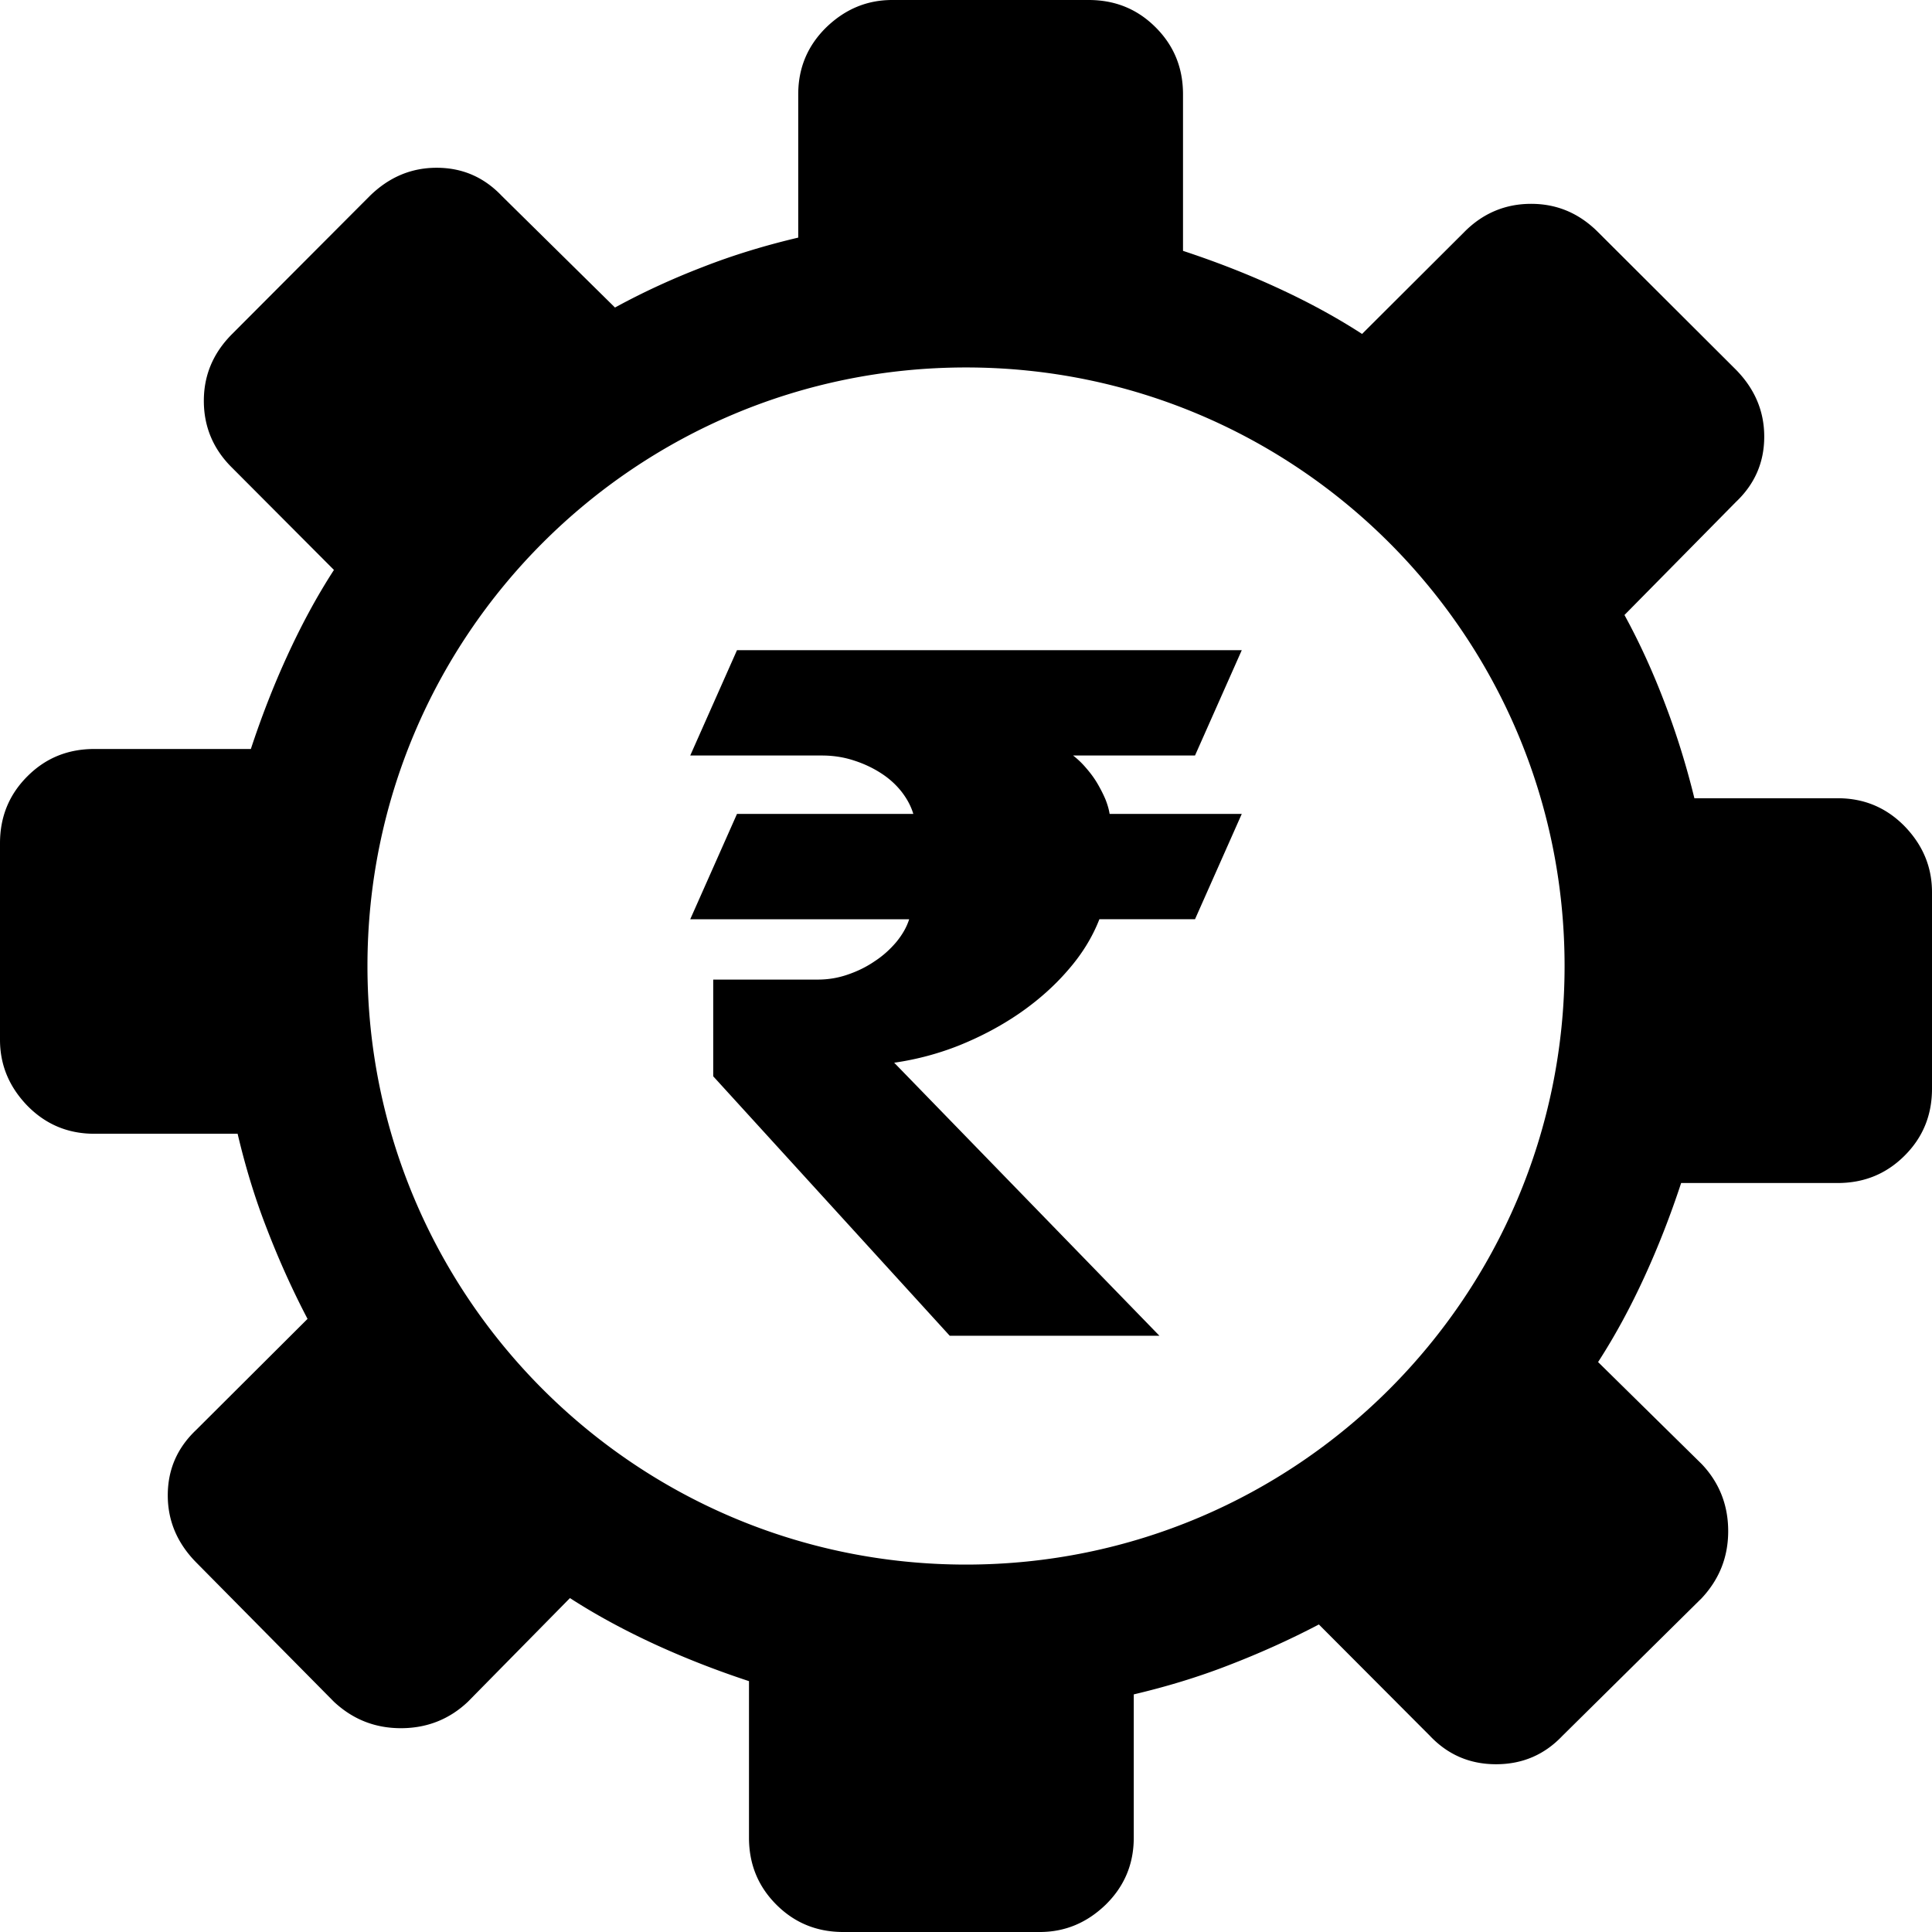 <svg xmlns="http://www.w3.org/2000/svg" shape-rendering="geometricPrecision" text-rendering="geometricPrecision" image-rendering="optimizeQuality" fill-rule="evenodd" clip-rule="evenodd" viewBox="0 0 512 512"><path fill-rule="nonzero" d="M423.51 61.53c-5.02-5.03-10.91-7.51-17.75-7.51-6.82 0-12.8 2.48-17.75 7.51L360.96 88.5c-7.25-4.7-14.93-8.8-22.96-12.47-8.01-3.67-16.21-6.82-24.49-9.55V25c0-6.99-2.38-12.89-7.25-17.75C301.41 2.39 295.51 0 288.51 0h-52.06C229.8 0 224 2.39 218.97 7.25c-4.95 4.86-7.43 10.76-7.43 17.75v37.97c-8.7 2.05-17.15 4.61-25.26 7.78-8.19 3.15-15.95 6.73-23.3 10.75l-29.95-29.53c-4.69-4.95-10.4-7.51-17.32-7.51-6.83 0-12.71 2.56-17.75 7.51L61.53 88.5c-5.03 5.03-7.51 10.91-7.51 17.73 0 6.84 2.48 12.81 7.51 17.75l26.97 27.06c-4.7 7.25-8.79 14.93-12.46 22.95-3.68 8.02-6.83 16.23-9.56 24.5H25.01c-7 0-12.9 2.38-17.75 7.24C2.39 210.59 0 216.49 0 223.49v52.05c0 6.65 2.39 12.46 7.26 17.5 4.85 4.94 10.75 7.42 17.75 7.42h37.96c2.05 8.7 4.61 17.15 7.78 25.25 3.16 8.2 6.73 16.13 10.75 23.81l-29.53 29.44c-4.95 4.7-7.51 10.42-7.51 17.33 0 6.82 2.56 12.71 7.51 17.75l36.53 36.95c5.03 4.69 10.92 7 17.75 7 6.82 0 12.79-2.31 17.74-7l27.05-27.48c7.26 4.69 14.94 8.78 22.96 12.46 8.02 3.66 16.22 6.83 24.49 9.55V487c0 6.99 2.39 12.88 7.24 17.74 4.87 4.87 10.76 7.26 17.76 7.26h52.05c6.66 0 12.46-2.39 17.5-7.26 4.94-4.86 7.42-10.75 7.42-17.74v-37.97c8.7-2.05 17.15-4.61 25.25-7.77 8.2-3.16 16.14-6.74 23.81-10.76l29.44 29.53c4.7 4.95 10.49 7.51 17.51 7.51 7.06 0 12.87-2.56 17.57-7.51l36.95-36.52c4.69-5.05 7-10.92 7-17.75 0-6.82-2.31-12.8-7-17.75l-27.48-27.05c4.69-7.25 8.79-14.93 12.46-22.96 3.66-8.01 6.83-16.22 9.55-24.49H487c6.99 0 12.88-2.4 17.74-7.25 4.87-4.86 7.26-10.75 7.26-17.75v-52.06c0-6.65-2.39-12.45-7.26-17.49-4.86-4.95-10.75-7.42-17.74-7.42h-37.97c-2.05-8.37-4.61-16.73-7.77-25-3.16-8.36-6.74-16.21-10.76-23.56l29.53-29.95c4.95-4.69 7.51-10.42 7.51-17.32 0-6.83-2.56-12.71-7.51-17.75l-36.52-36.43zM182.92 243.61l12.39-27.91h46.73c-.59-1.99-1.61-3.93-3.08-5.84-1.49-1.9-3.3-3.55-5.46-4.94-2.16-1.4-4.56-2.54-7.23-3.39-2.67-.88-5.5-1.31-8.46-1.31h-34.89l12.39-27.91h133.77l-12.39 27.91h-32.31c1.27.98 2.45 2.12 3.55 3.43 1.1 1.27 2.07 2.58 2.91 4.01.81 1.4 1.53 2.79 2.12 4.19.55 1.39.93 2.71 1.1 3.85h35.02l-12.39 27.91h-25.34c-1.85 4.74-4.6 9.23-8.29 13.45-3.67 4.27-7.94 8.04-12.81 11.42-4.91 3.38-10.19 6.18-15.9 8.5a75.452 75.452 0 0 1-17.38 4.65l70.29 72.36h-55.57l-62.68-68.76V259.6h27.74c2.67 0 5.29-.42 7.87-1.31 2.62-.89 5.03-2.07 7.19-3.56 2.2-1.43 4.1-3.17 5.71-5.07 1.6-1.95 2.75-3.93 3.42-6.05h-58.02zM256 97.38c87.64 0 158.63 71.03 158.63 158.62 0 87.64-71.04 158.63-158.63 158.63-87.63 0-158.62-71.04-158.62-158.63 0-87.64 71.03-158.62 158.62-158.62z"/></svg>